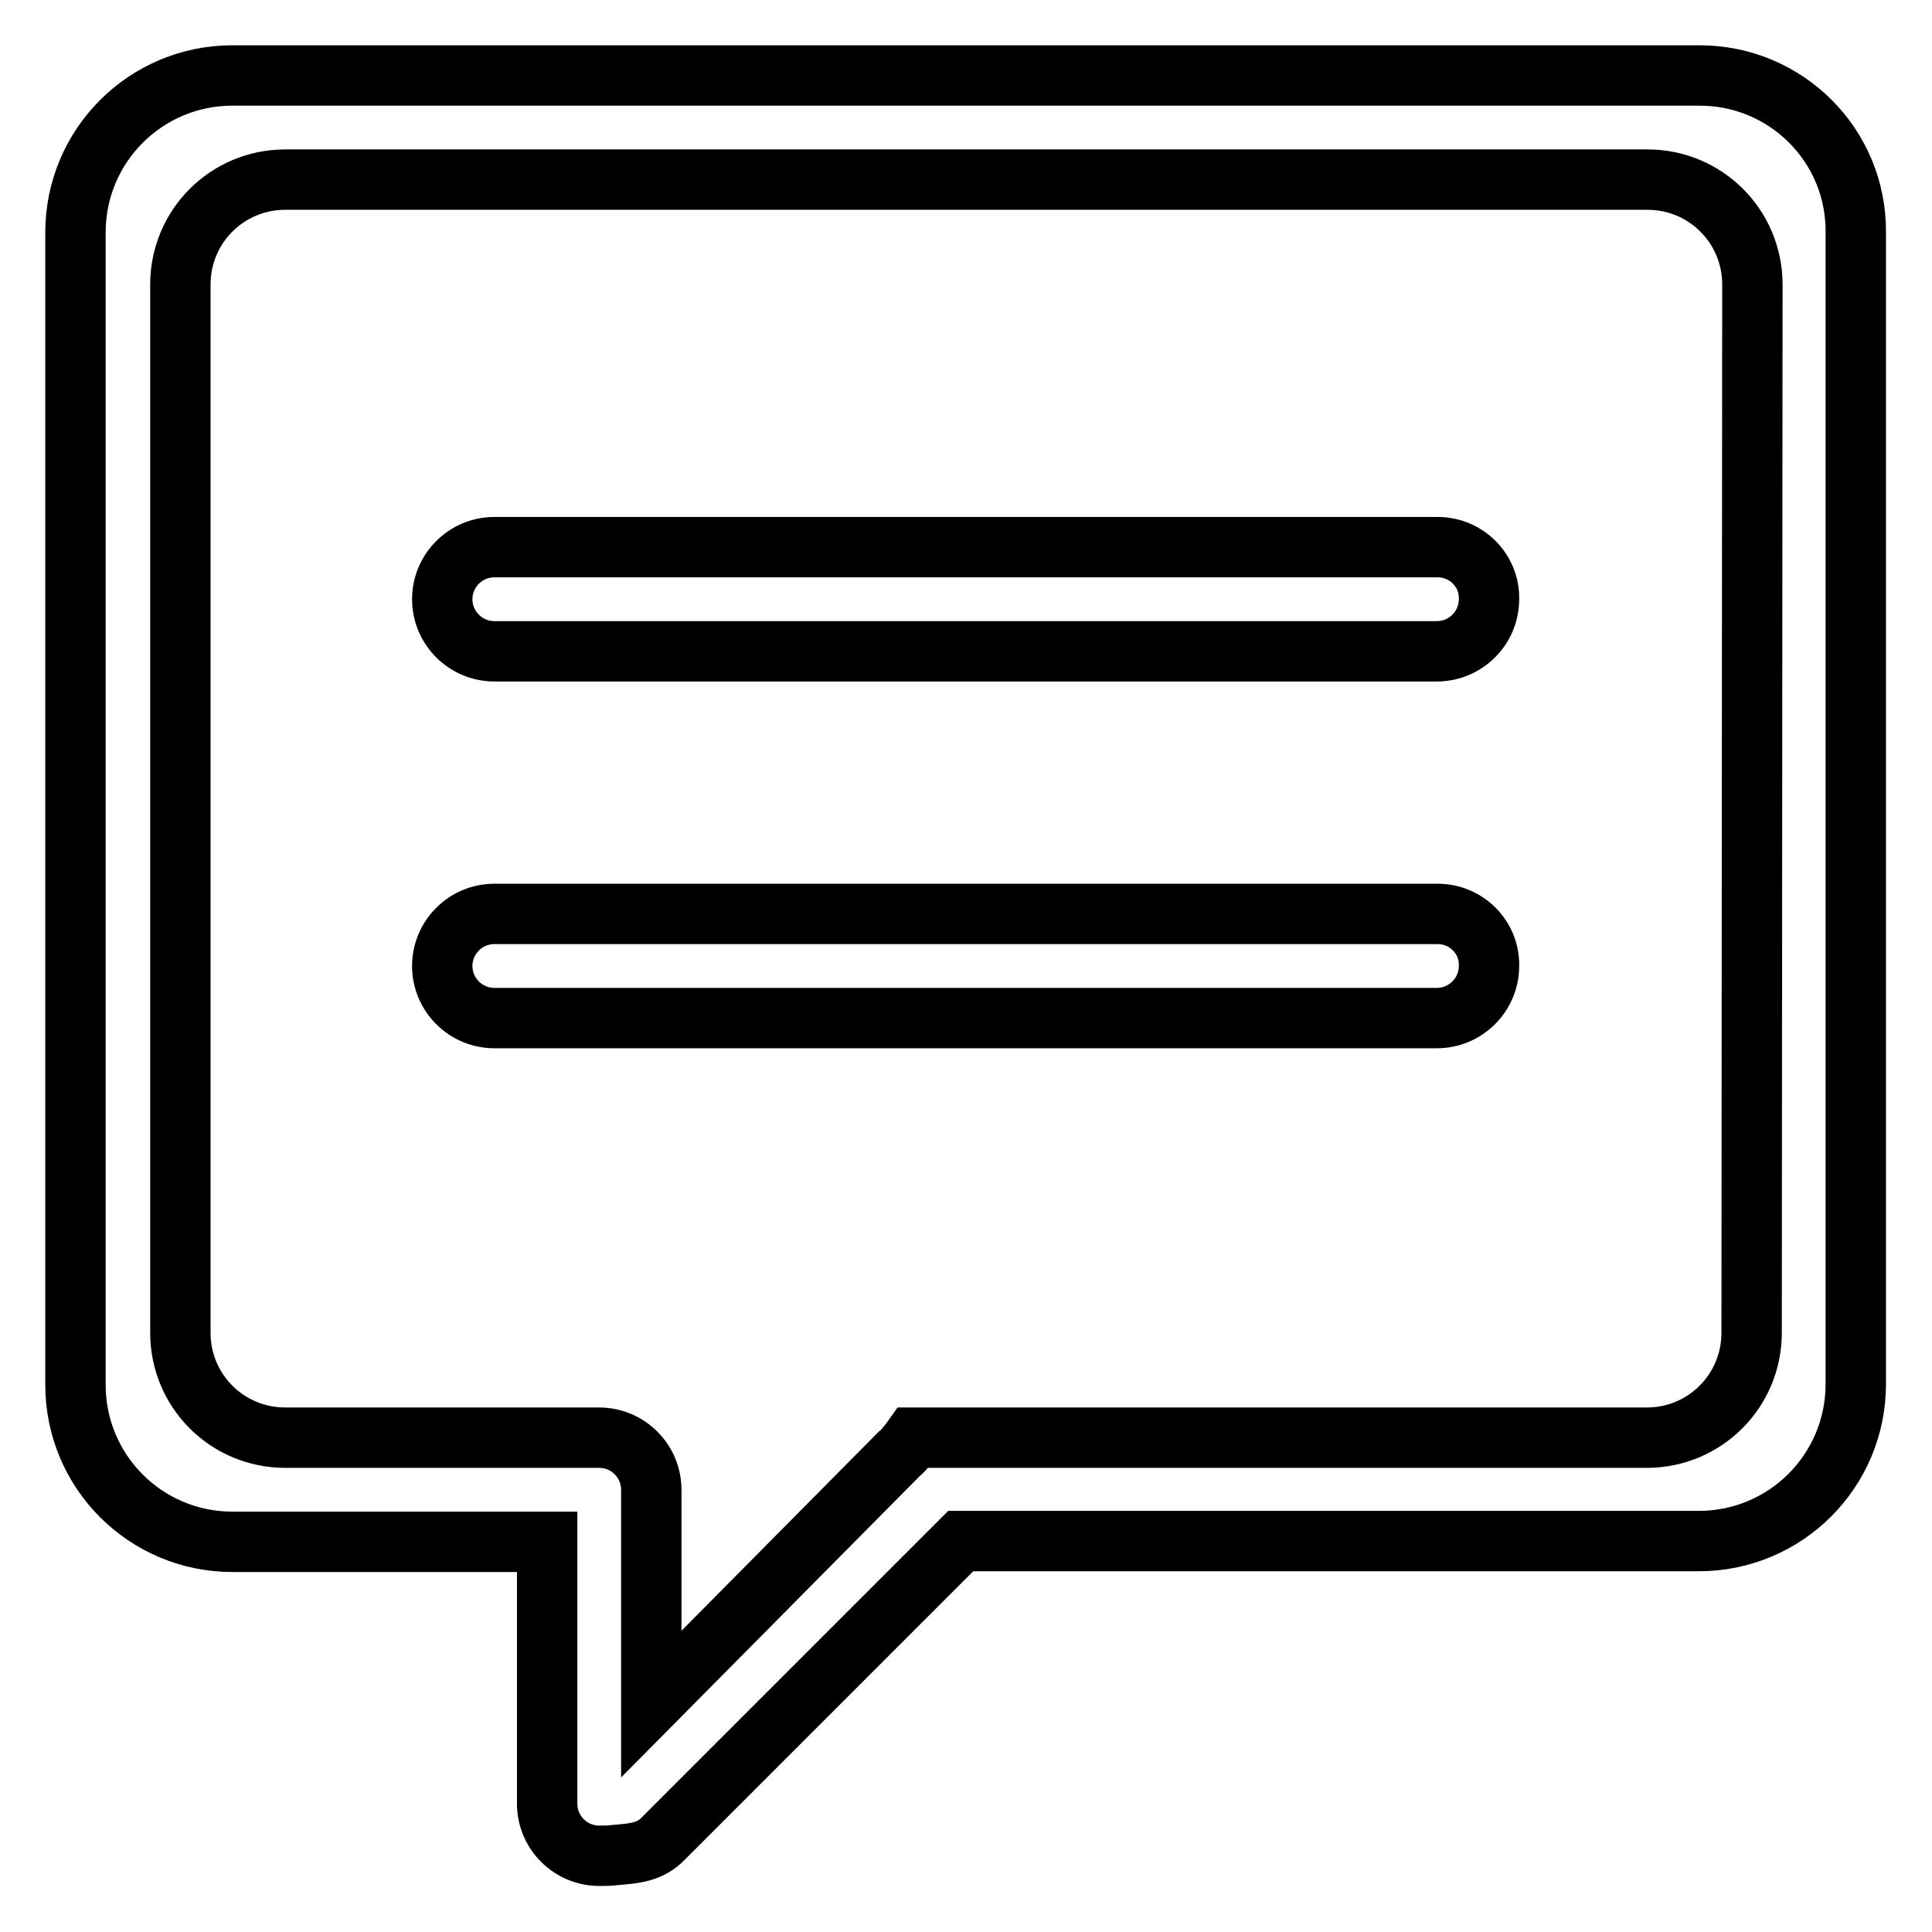 <?xml version="1.0" encoding="utf-8"?>
<!-- Svg Vector Icons : http://www.onlinewebfonts.com/icon -->
<!DOCTYPE svg PUBLIC "-//W3C//DTD SVG 1.1//EN" "http://www.w3.org/Graphics/SVG/1.1/DTD/svg11.dtd">
<svg version="1.1" xmlns="http://www.w3.org/2000/svg" xmlns:xlink="http://www.w3.org/1999/xlink" x="0px" y="0px" viewBox="0 0 256 256" enable-background="new 0 0 256 256" xml:space="preserve">
<g> <path stroke-width="8" fill-opacity="0" stroke="#000000"  d="M190.5,72.5h-125c-3.8,0-6.9,3.1-6.9,6.9c0,3.8,3.1,6.9,6.9,6.9h124.9c3.8,0,6.9-3.1,6.9-6.9 C197.4,75.6,194.3,72.5,190.5,72.5L190.5,72.5 M225.2,10H30.8C19.3,10,10,19.3,10,30.8v152.7c0,11.5,9.3,20.8,20.8,20.8h41.7v34.7 c0,3.8,3.1,6.9,6.9,6.9c0.7,0,1.5,0,2.1-0.1c2.6-0.2,4.7-0.4,6.4-2.2l39.4-39.4h97.8c11.5,0,20.8-9.3,20.8-20.8V30.8 C246,19.3,236.7,10,225.2,10L225.2,10 M232.1,176.6c0,7.7-6.2,13.9-13.9,13.9h-97.2c0,0-1.2,1.7-1.8,2.1l-32.9,33.2v-28.4 c0-3.8-3.1-6.9-6.9-6.9H37.8c-7.7,0-13.9-6.2-13.9-13.9V37.7c0-7.7,6.2-13.9,13.9-13.9h180.5c7.7,0,13.9,6.2,13.9,13.9L232.1,176.6 L232.1,176.6 M190.5,121.1h-125c-3.8,0-6.9,3.1-6.9,6.9c0,3.8,3.1,6.9,6.9,6.9h124.9c3.8,0,6.9-3.1,6.9-6.9 C197.4,124.2,194.3,121.1,190.5,121.1L190.5,121.1 M190.5,121.1L190.5,121.1z"/></g>
</svg>